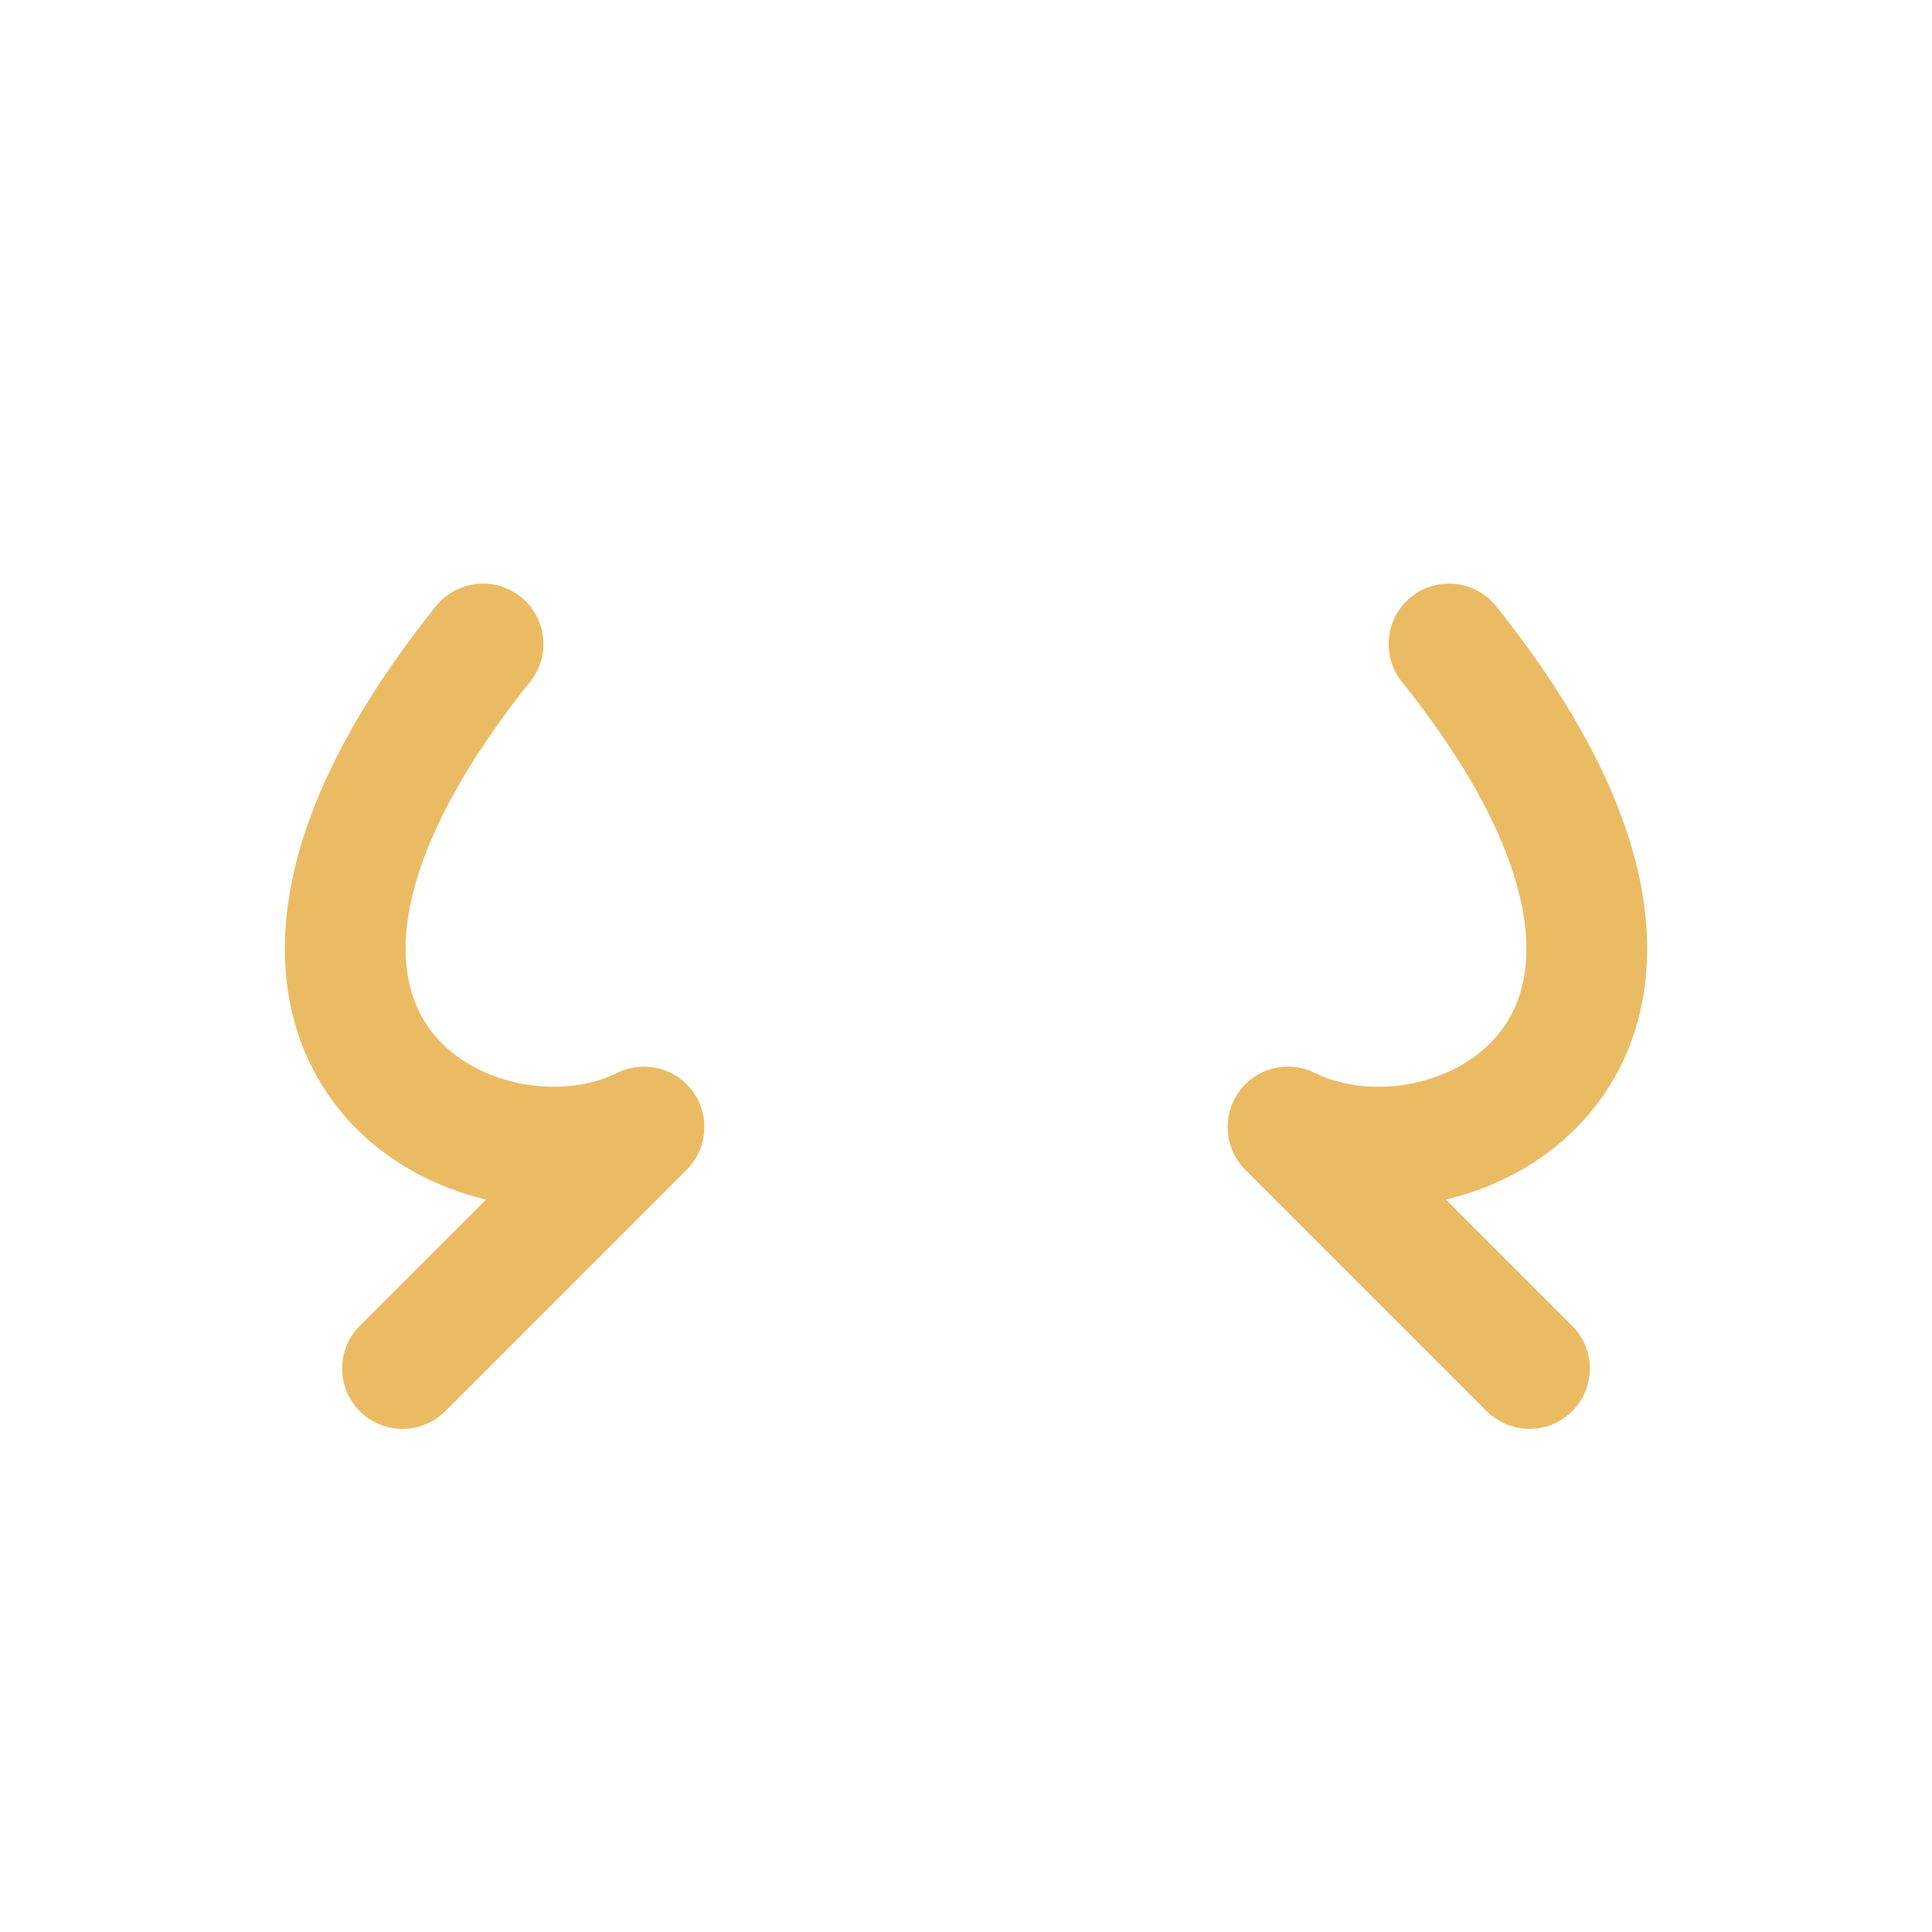 <?xml version="1.0" encoding="UTF-8"?>
<svg xmlns="http://www.w3.org/2000/svg" width="24" height="24" viewBox="0 0 24 24"><path d="M8 14c-2 1-6-1-2-6m2 6-3 3M16 14c2 1 6-1 2-6m-2 6 3 3" stroke="#EBBB64" stroke-width="1.5" fill="none" stroke-linecap="round"/></svg>